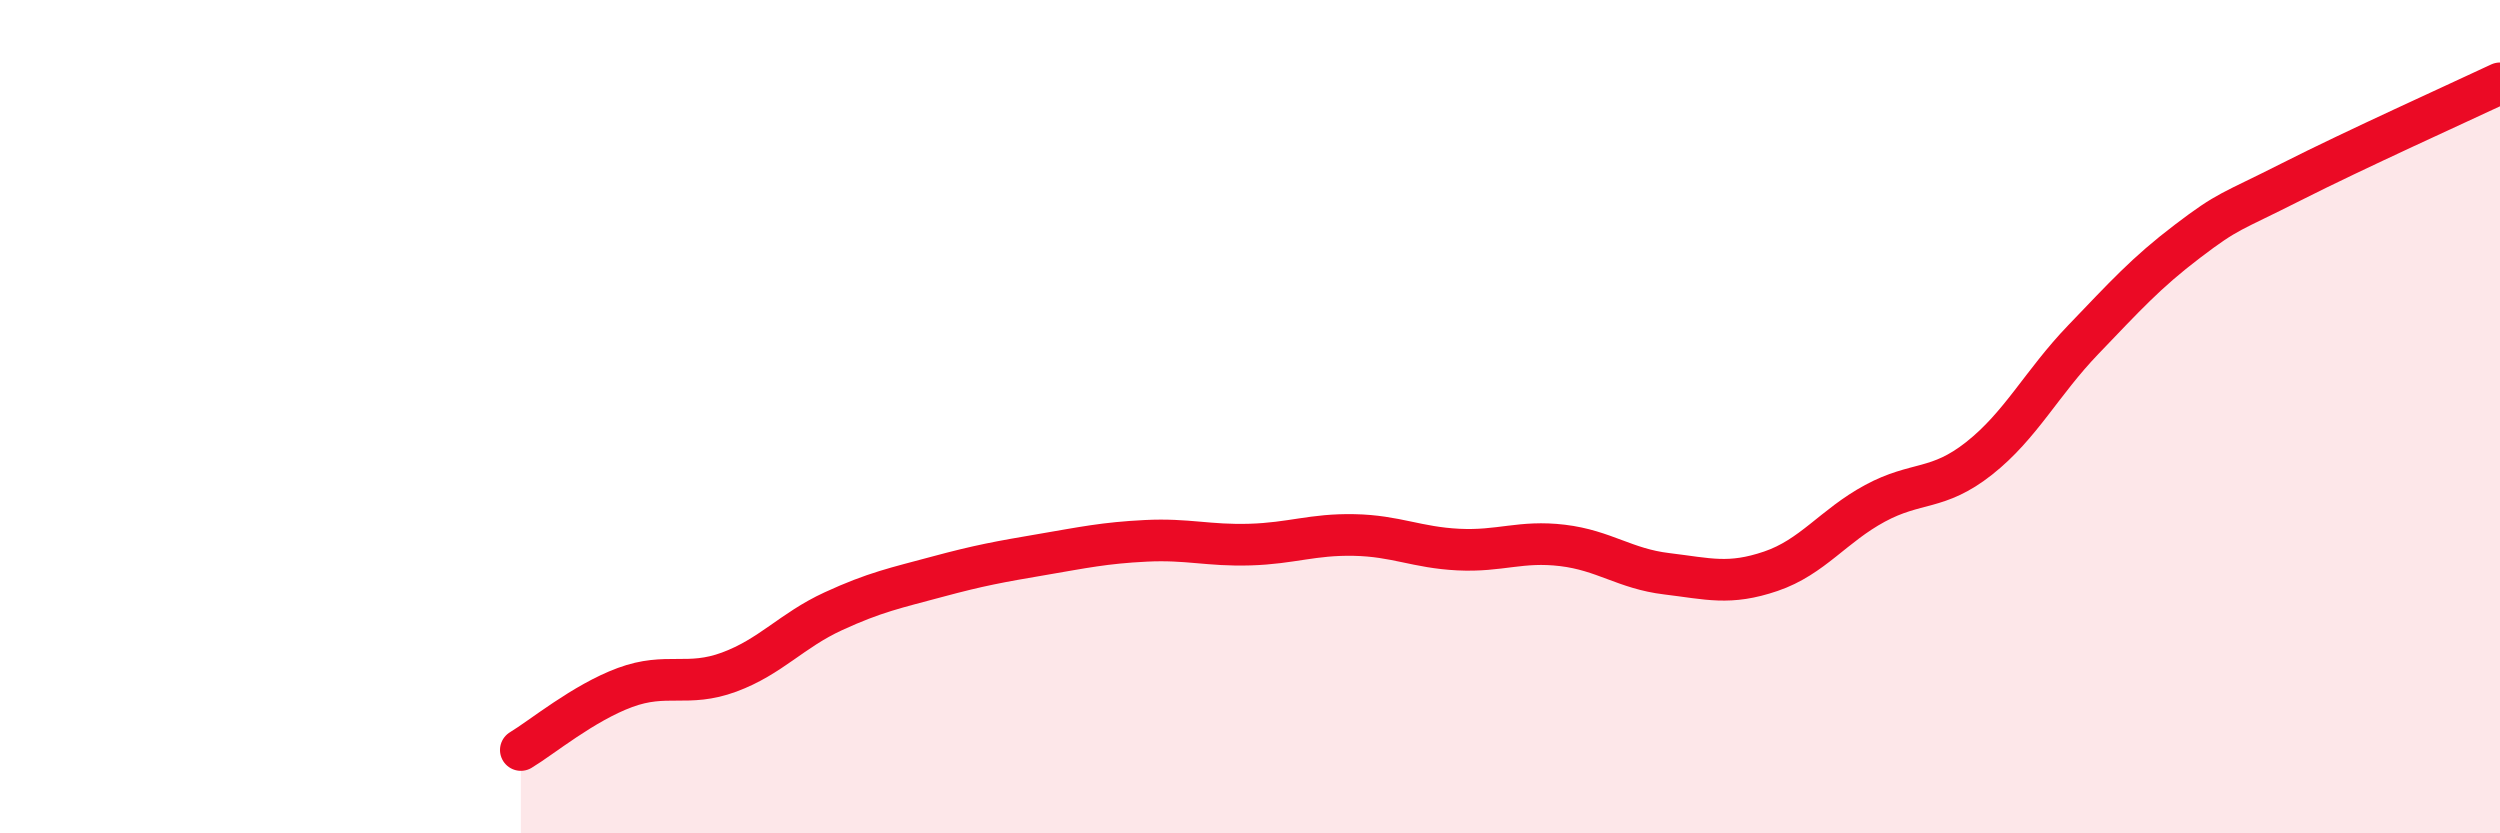 
    <svg width="60" height="20" viewBox="0 0 60 20" xmlns="http://www.w3.org/2000/svg">
      <path
        d="M 12.5,18 C 13,17.7 14,16.87 15,16.5 C 16,16.13 16.5,16.5 17.5,16.13 C 18.5,15.76 19,15.13 20,14.67 C 21,14.21 21.5,14.11 22.5,13.84 C 23.5,13.57 24,13.48 25,13.31 C 26,13.14 26.5,13.03 27.5,12.98 C 28.5,12.93 29,13.1 30,13.07 C 31,13.04 31.5,12.82 32.5,12.84 C 33.5,12.86 34,13.14 35,13.19 C 36,13.24 36.5,12.97 37.5,13.09 C 38.5,13.21 39,13.65 40,13.77 C 41,13.89 41.5,14.05 42.5,13.71 C 43.5,13.37 44,12.62 45,12.08 C 46,11.54 46.5,11.79 47.5,11 C 48.5,10.21 49,9.19 50,8.15 C 51,7.11 51.5,6.55 52.5,5.79 C 53.5,5.03 53.5,5.12 55,4.36 C 56.5,3.6 59,2.47 60,2L60 20L12.5 20Z"
        fill="#EB0A25"
        opacity="0.1"
        stroke-linecap="round"
        stroke-linejoin="round"
      />
      <path
        d="M 12.5,18 C 13,17.7 14,16.87 15,16.5 C 16,16.13 16.5,16.5 17.5,16.13 C 18.5,15.76 19,15.13 20,14.67 C 21,14.21 21.5,14.11 22.5,13.84 C 23.5,13.57 24,13.48 25,13.31 C 26,13.14 26.5,13.03 27.5,12.98 C 28.5,12.93 29,13.1 30,13.07 C 31,13.04 31.5,12.82 32.5,12.84 C 33.5,12.86 34,13.14 35,13.19 C 36,13.24 36.5,12.97 37.5,13.09 C 38.5,13.21 39,13.65 40,13.77 C 41,13.89 41.5,14.05 42.5,13.71 C 43.5,13.37 44,12.62 45,12.08 C 46,11.54 46.5,11.79 47.5,11 C 48.5,10.21 49,9.19 50,8.15 C 51,7.11 51.5,6.55 52.5,5.79 C 53.5,5.03 53.5,5.12 55,4.36 C 56.5,3.6 59,2.47 60,2"
        stroke="#EB0A25"
        stroke-width="1"
        fill="none"
        stroke-linecap="round"
        stroke-linejoin="round"
      />
    </svg>
  